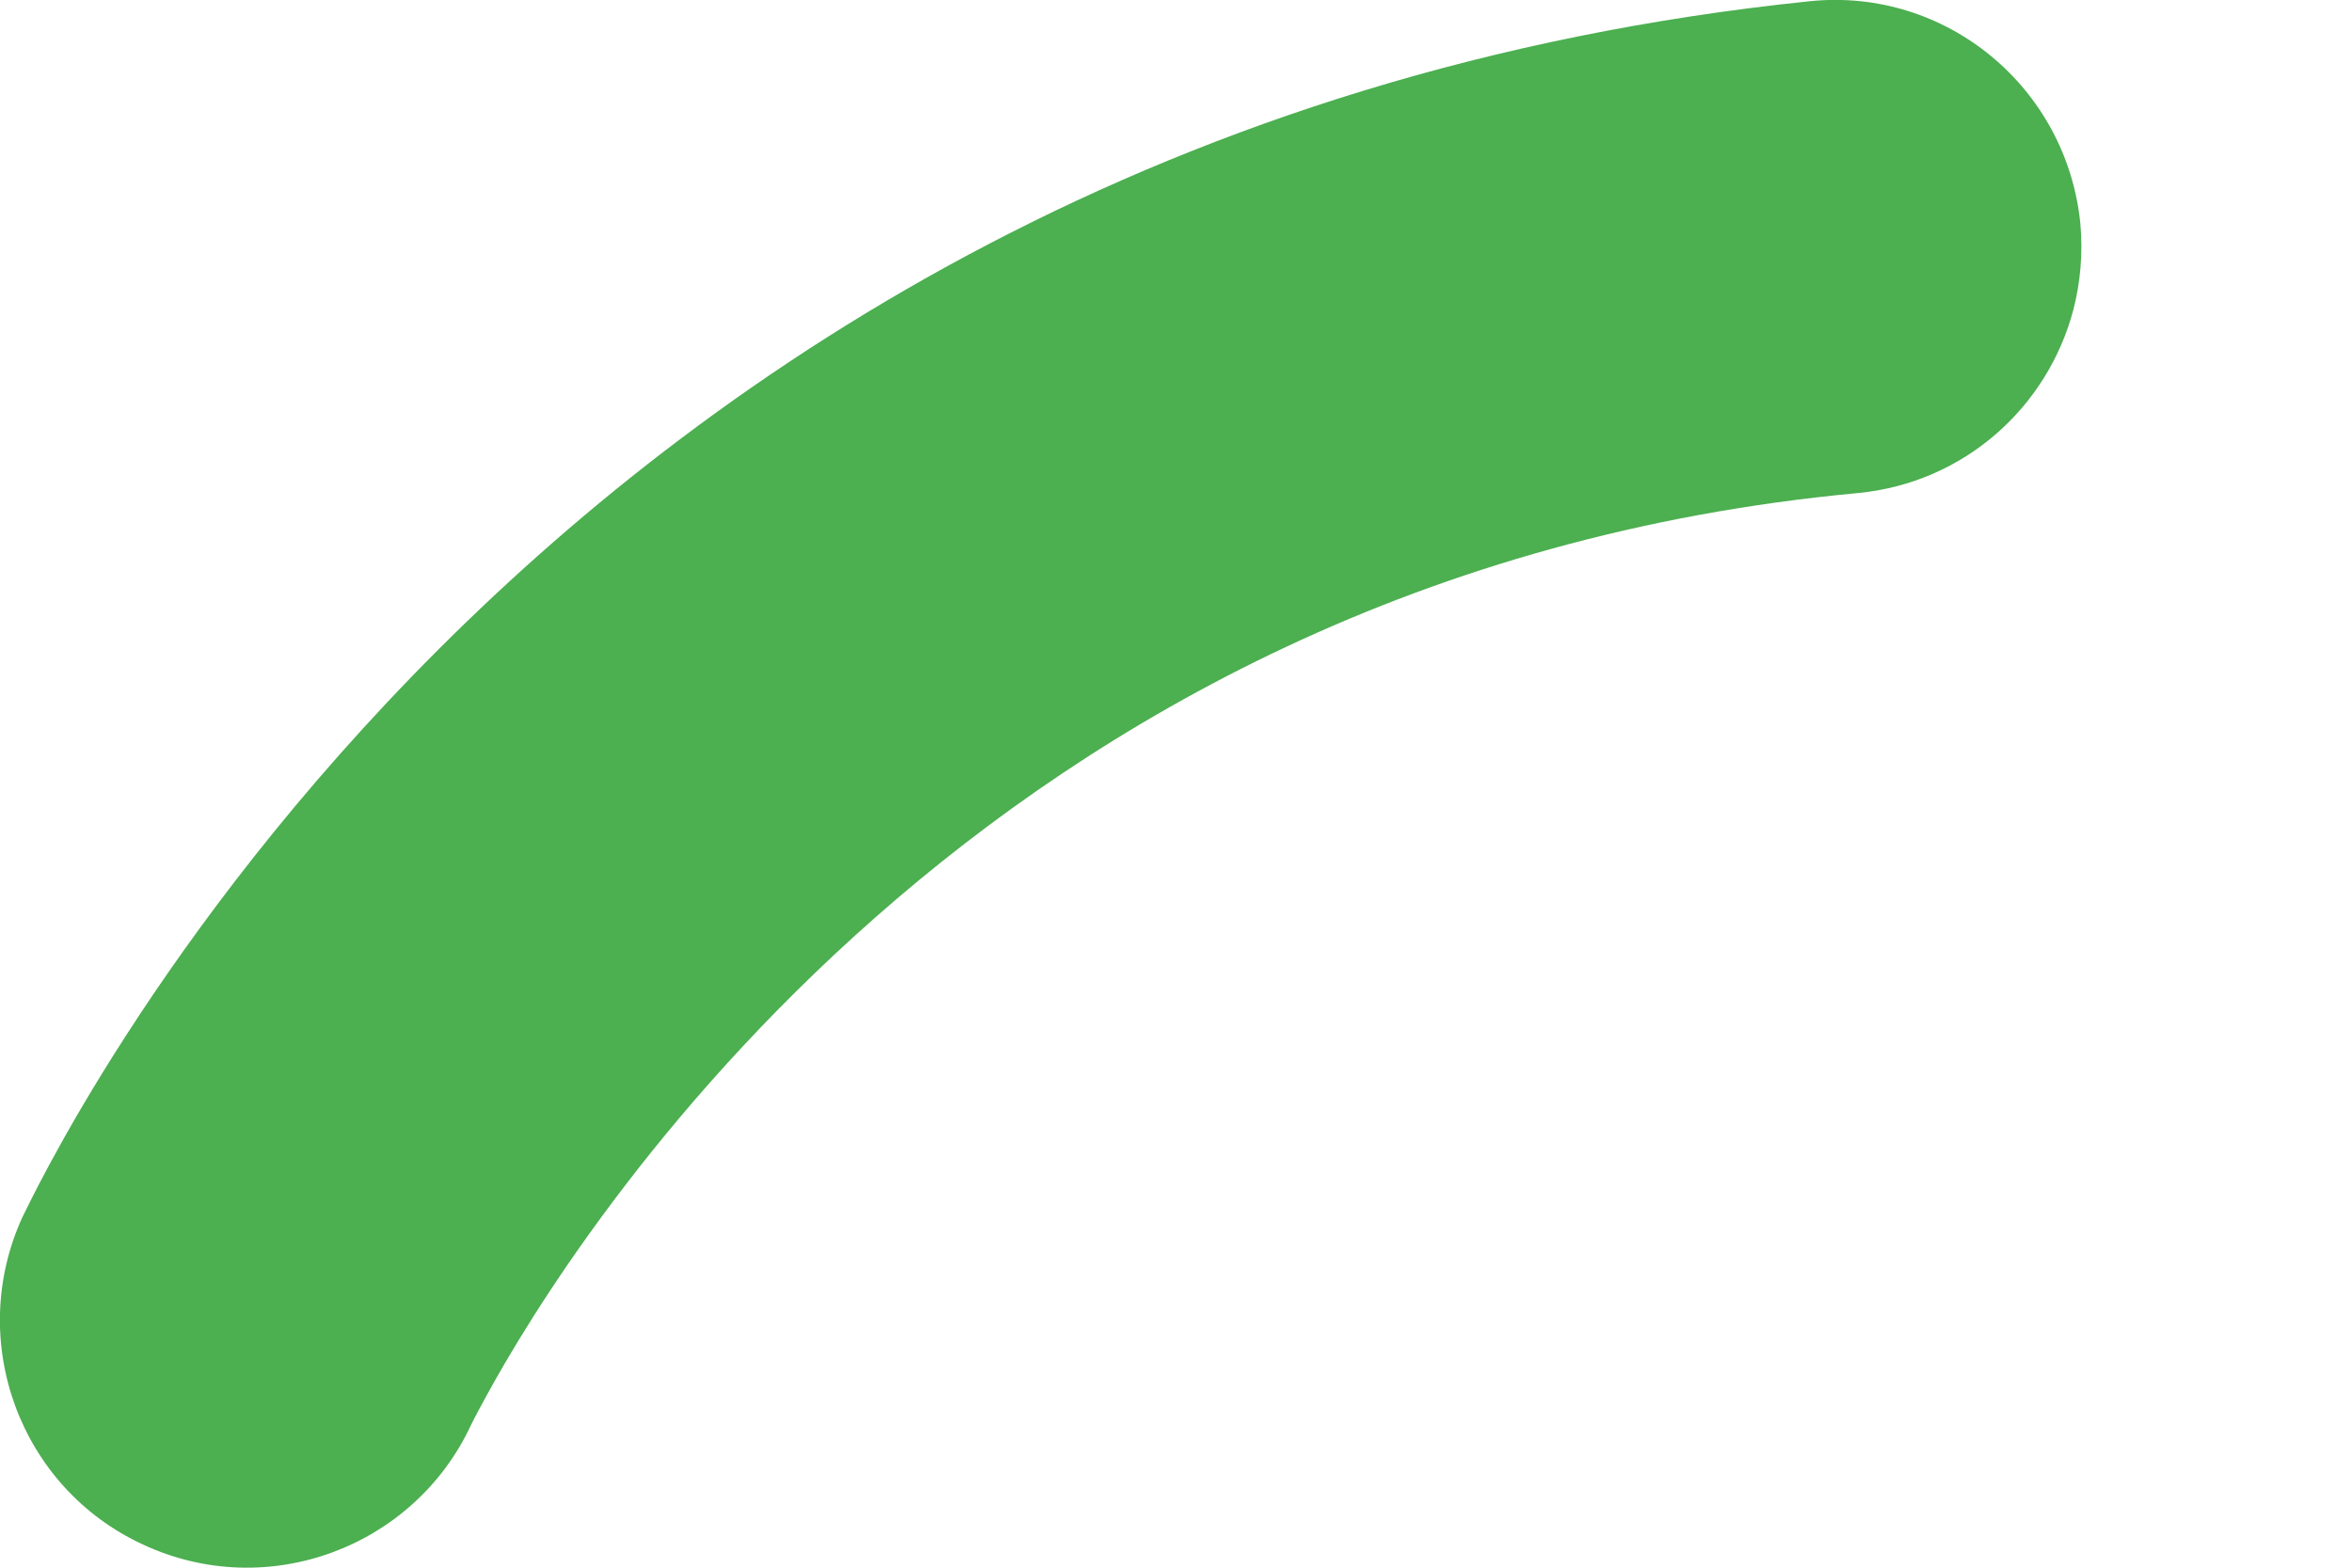 <svg width="6" height="4" viewBox="0 0 6 4" fill="none" xmlns="http://www.w3.org/2000/svg">
<path d="M4.618 0.003C1.334 0.341 0.09 3.042 0.057 3.106C-0.087 3.421 0.05 3.796 0.365 3.941C0.682 4.089 1.057 3.948 1.202 3.635C1.202 3.635 1.209 3.62 1.239 3.565C1.457 3.164 2.511 1.465 4.74 1.258C5.01 1.232 5.223 1.04 5.289 0.791C5.307 0.722 5.314 0.647 5.307 0.57C5.272 0.223 4.965 -0.032 4.618 0.003Z" fill="#4CAF50"/>
</svg>
